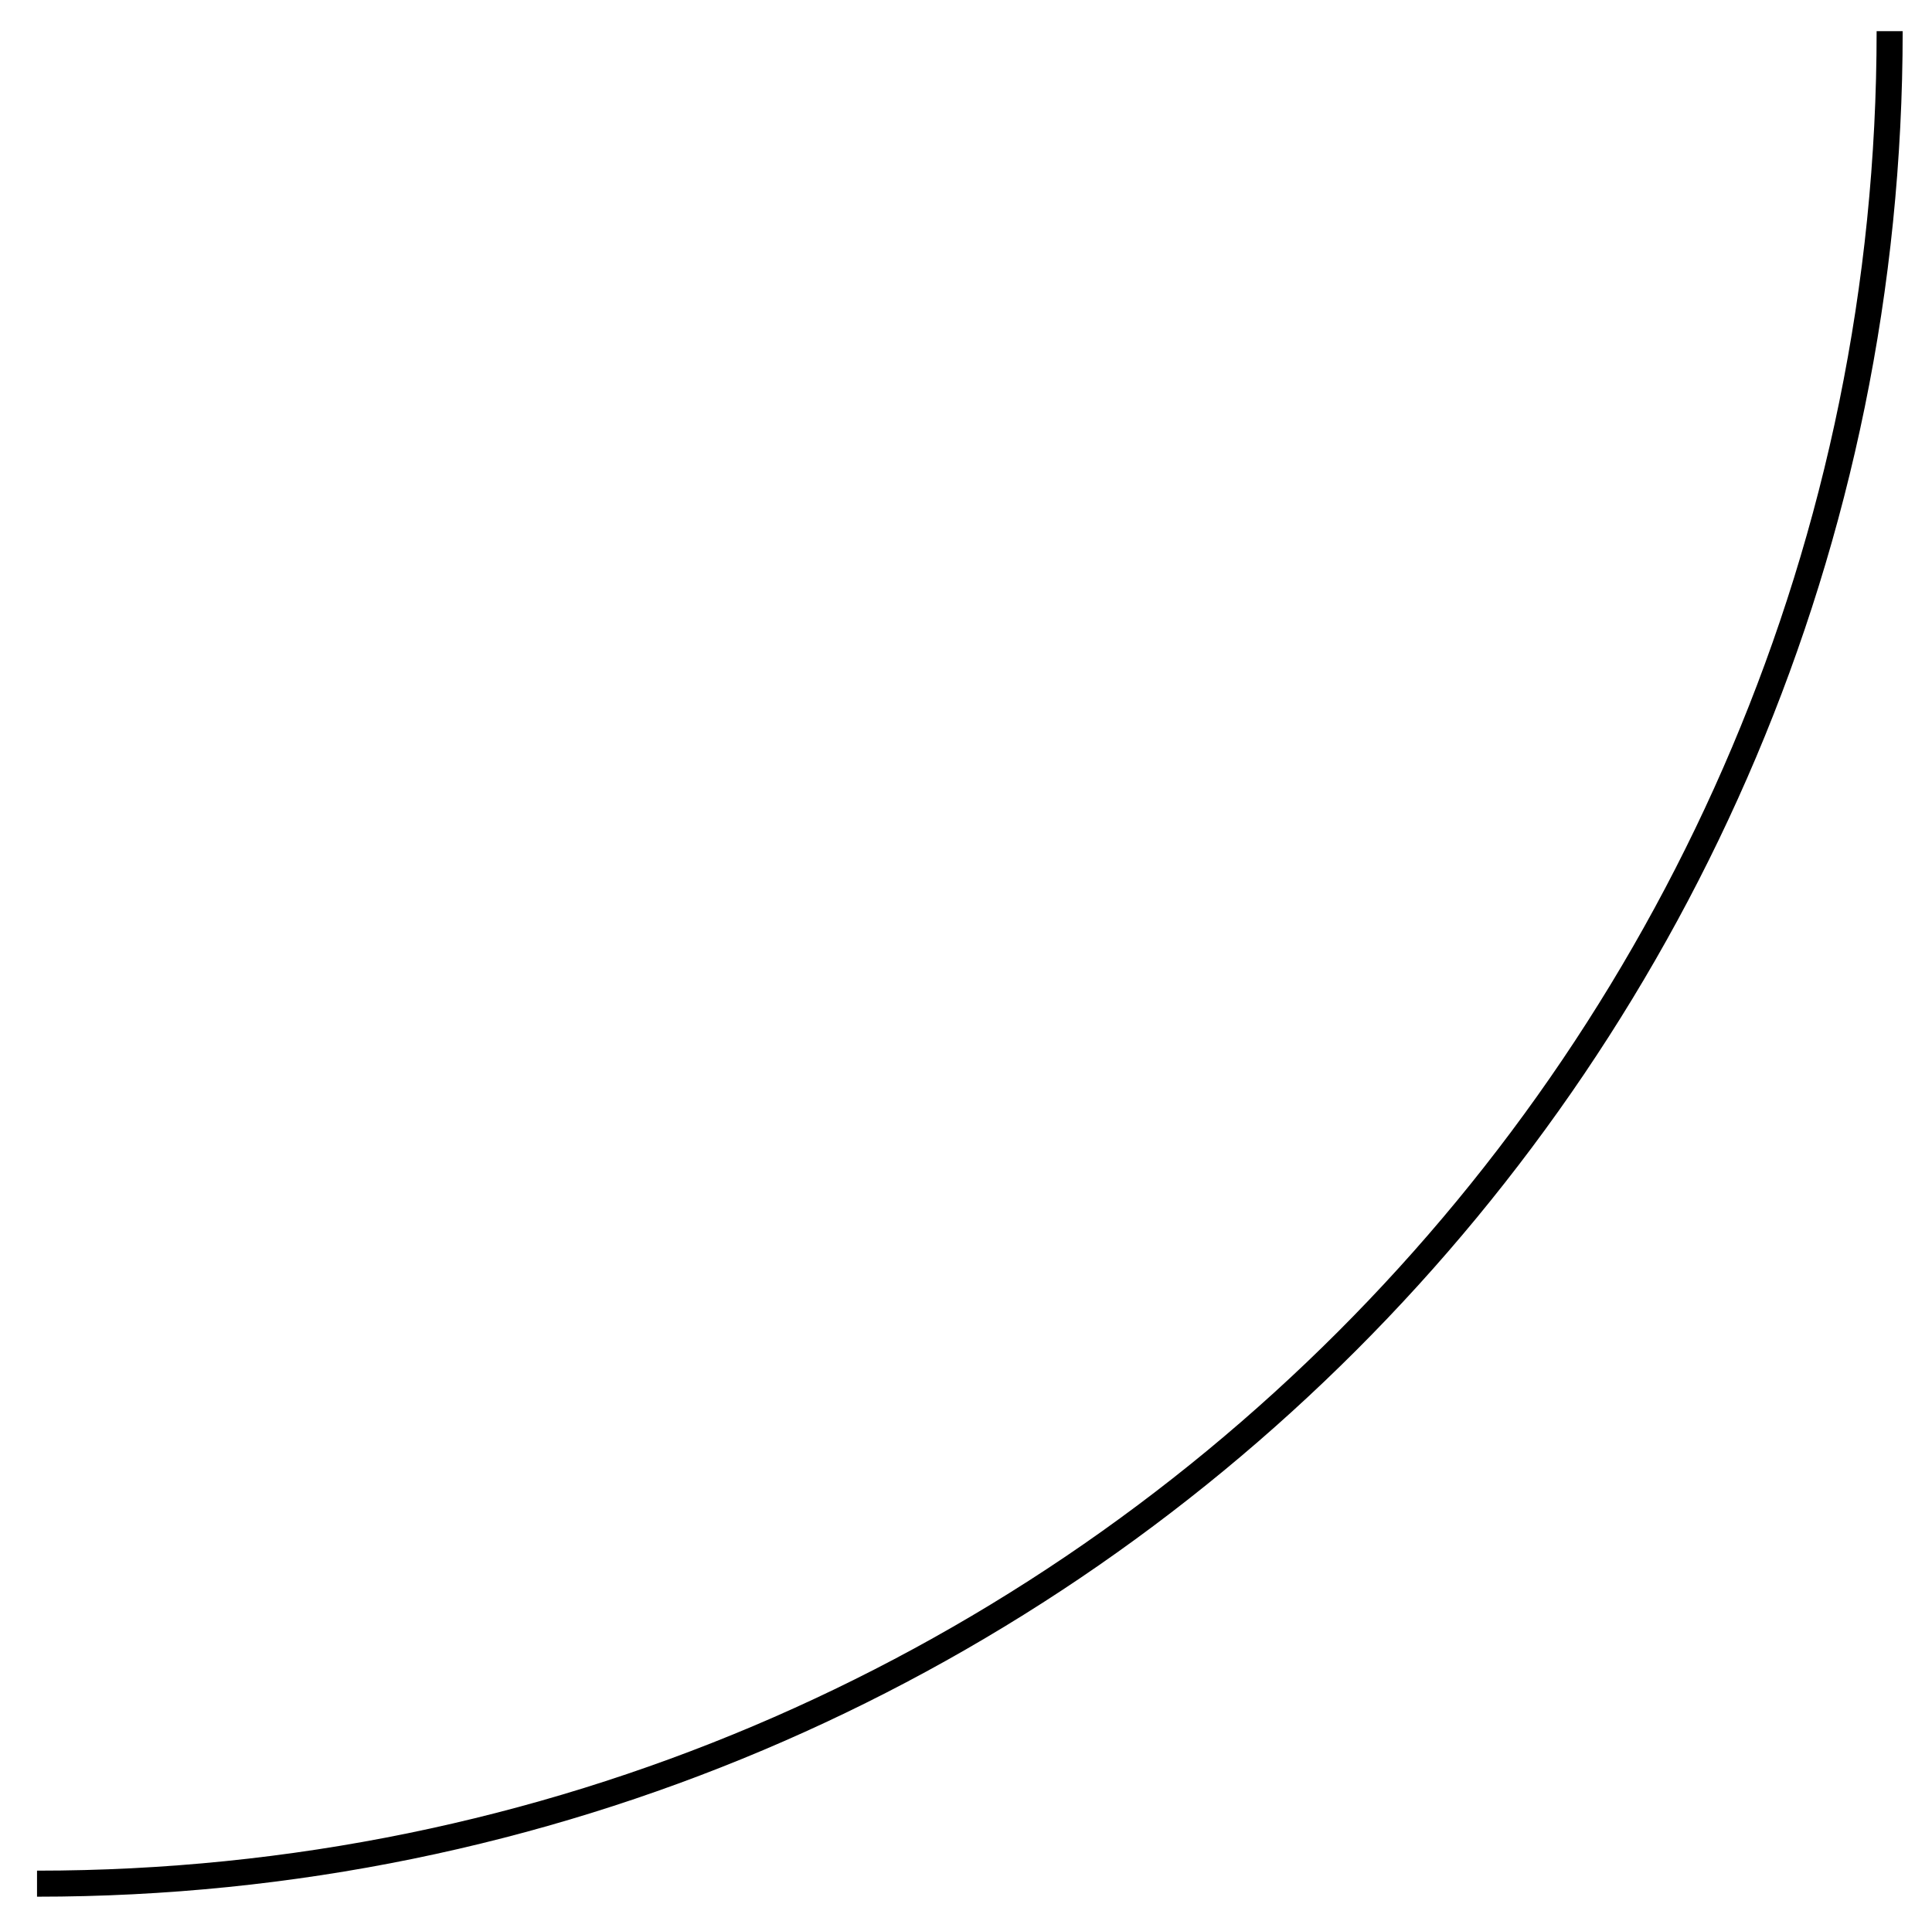 <?xml version="1.0" encoding="UTF-8"?>
<svg xmlns="http://www.w3.org/2000/svg" xmlns:xlink="http://www.w3.org/1999/xlink" width="59.12pt" height="59.085pt" viewBox="0 0 59.12 59.085" version="1.1">
<g id="surface1">
<path style="fill:none;stroke-width:0.797;stroke-linecap:butt;stroke-linejoin:miter;stroke:rgb(0%,0%,0%);stroke-opacity:1;stroke-miterlimit:10;" d="M -0.002 0 C -0.002 -31.312 -25.381 -56.695 -56.693 -56.695 " transform="matrix(1,0,0,-1,57.826,0.953)"/>
</g>
</svg>
